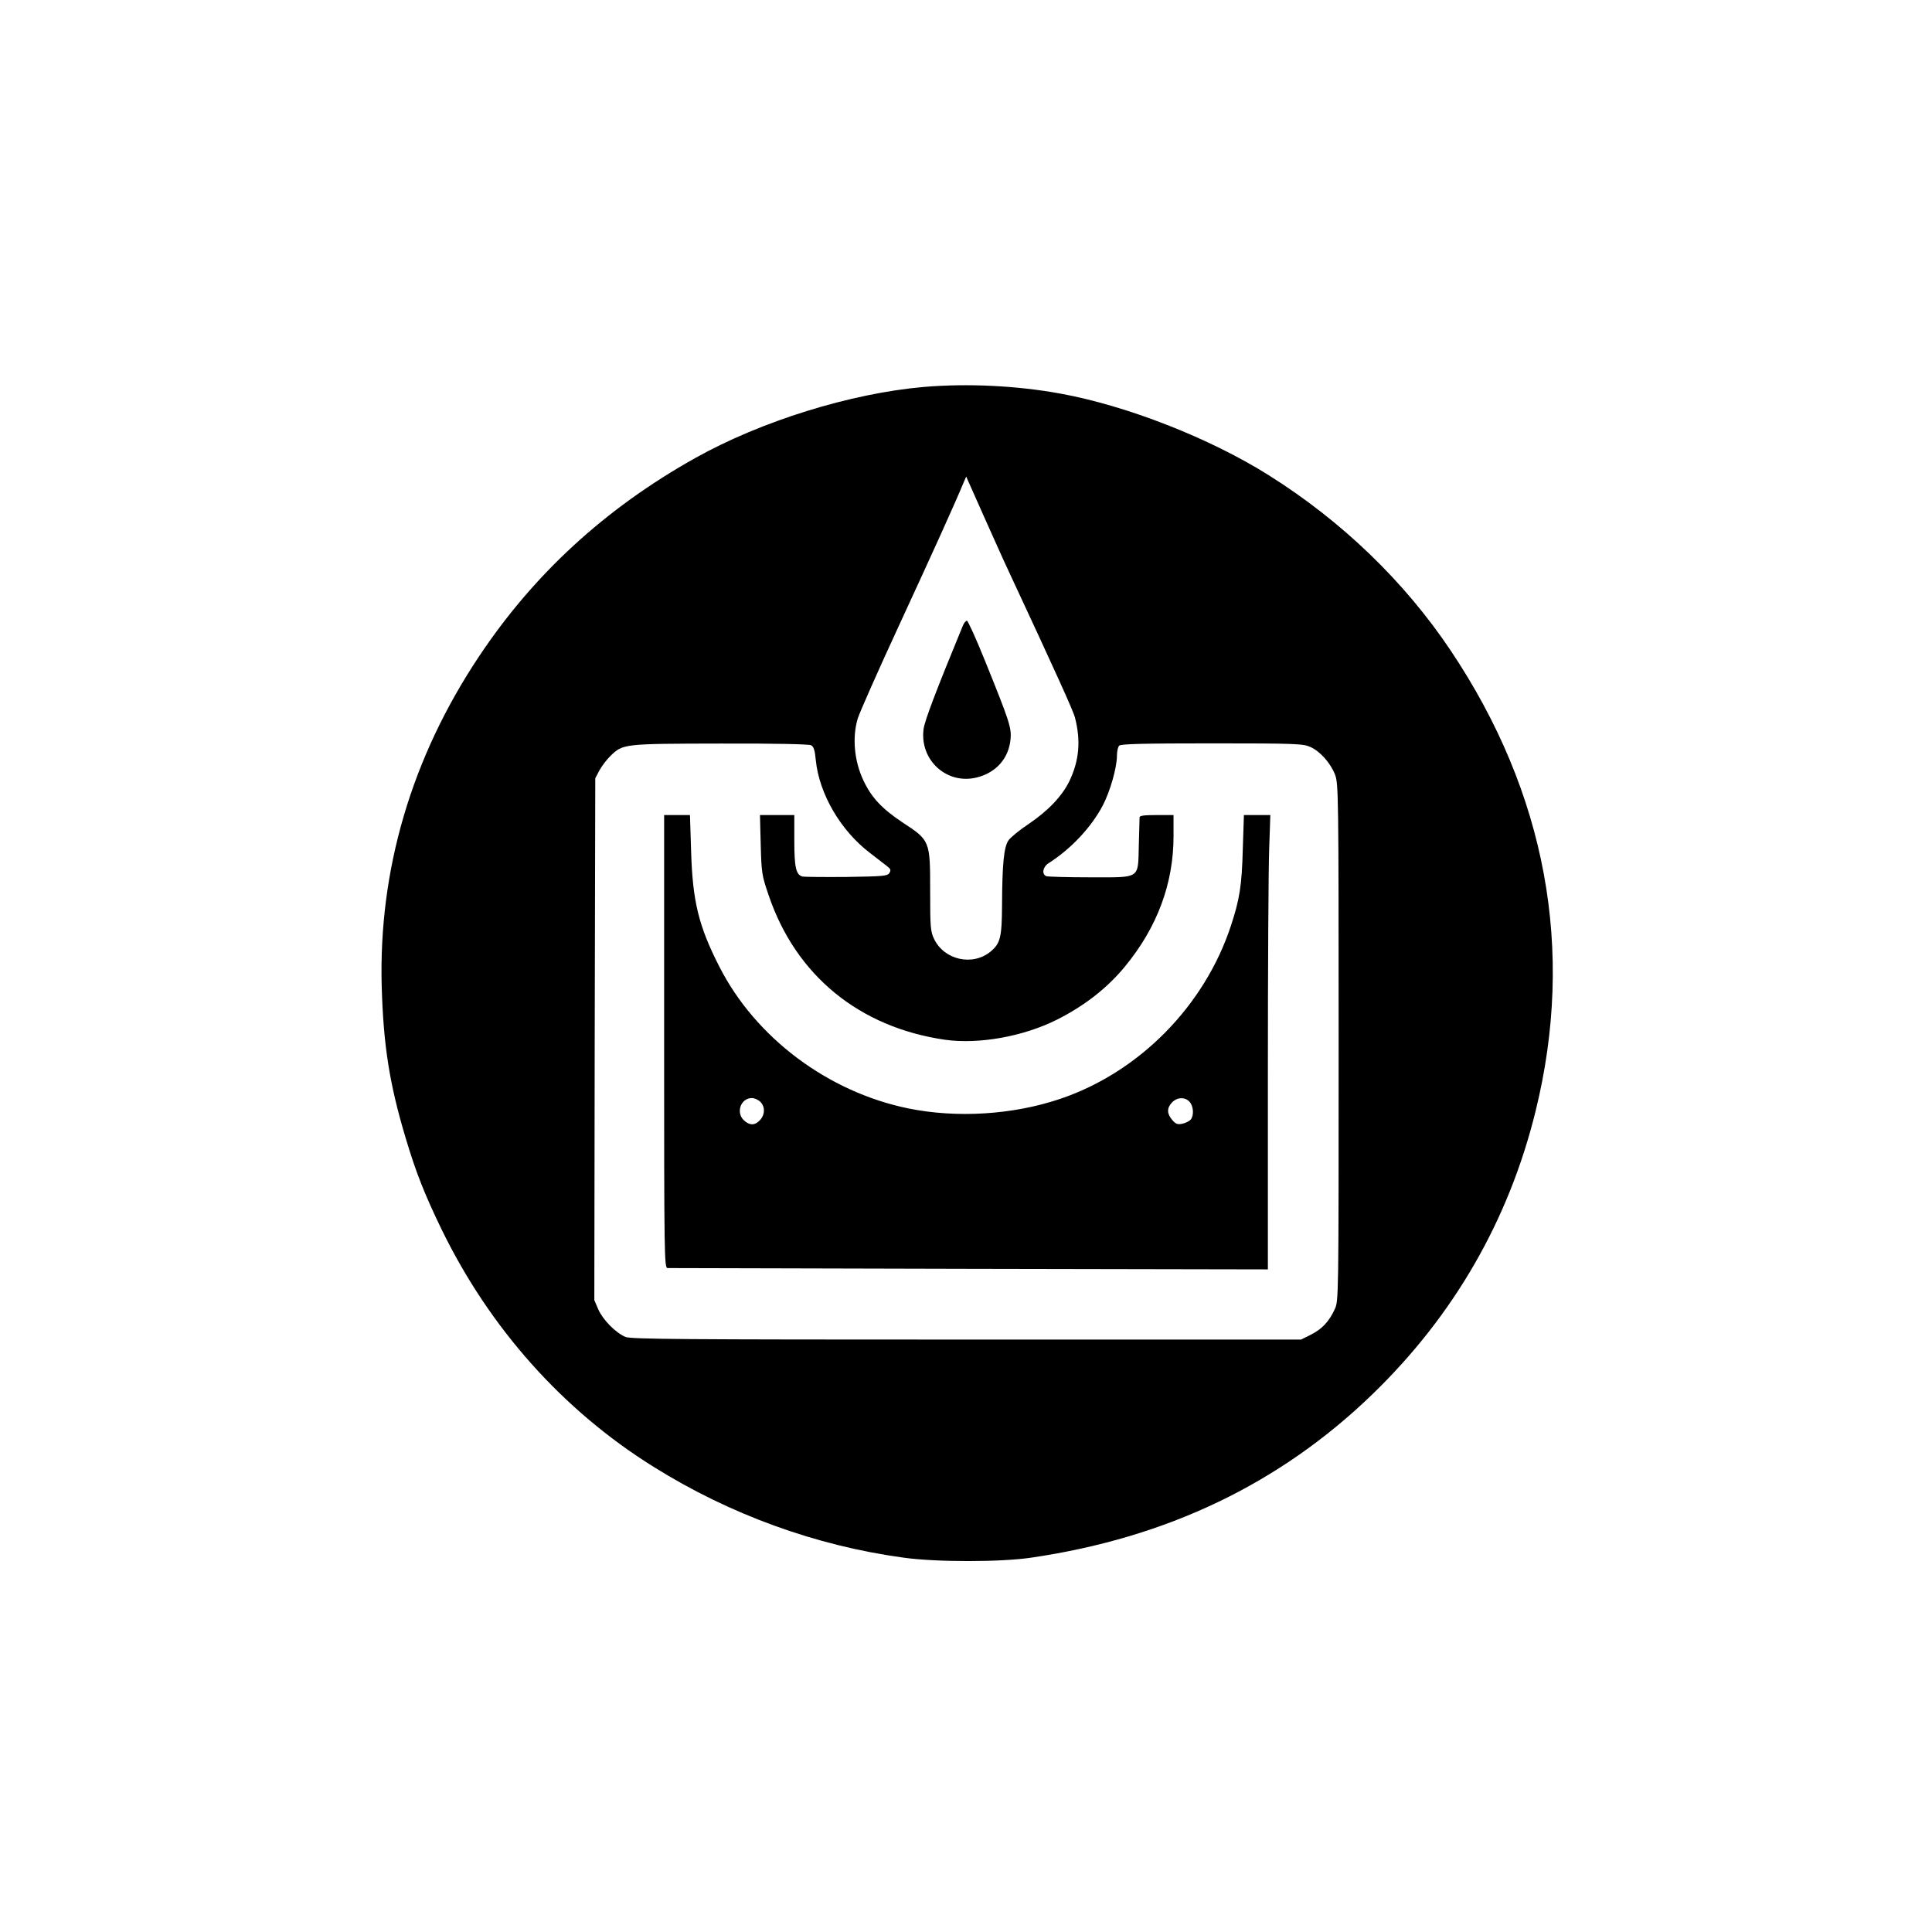 <?xml version="1.0" standalone="no"?>
<!DOCTYPE svg PUBLIC "-//W3C//DTD SVG 20010904//EN"
 "http://www.w3.org/TR/2001/REC-SVG-20010904/DTD/svg10.dtd">
<svg version="1.0" xmlns="http://www.w3.org/2000/svg"
 width="1024pt" height="1024pt" viewBox="0 0 1024 1024"
 preserveAspectRatio="xMidYMid meet">

<g transform="translate(0,1024) scale(0.1,-0.1)"
fill="#000000" stroke="none">
<path d="M4895 8189 c-387 -34 -860 -181 -1209 -376 -479 -268 -858 -617
-1149 -1055 -356 -535 -530 -1127 -514 -1743 9 -316 41 -520 128 -810 54 -180
99 -294 189 -480 255 -524 643 -960 1125 -1260 403 -252 860 -418 1325 -481
173 -24 513 -24 675 0 719 105 1319 392 1809 866 432 418 723 923 865 1501
210 853 56 1685 -450 2441 -246 367 -576 685 -964 929 -313 197 -753 369
-1105 433 -230 42 -492 55 -725 35z m450 -974 c260 -558 345 -746 353 -780 31
-122 22 -225 -29 -333 -39 -81 -113 -159 -218 -230 -47 -31 -94 -70 -105 -85
-25 -34 -34 -123 -35 -345 -1 -170 -9 -202 -60 -245 -95 -79 -246 -46 -300 66
-19 40 -21 60 -21 254 0 268 0 268 -148 365 -109 73 -163 131 -206 222 -48
102 -60 226 -30 327 9 30 107 252 219 494 183 396 297 648 340 752 l16 37 93
-209 c52 -116 110 -246 131 -290z m-1046 -925 c14 -7 20 -27 25 -80 18 -177
131 -372 286 -490 39 -30 81 -63 93 -72 18 -14 20 -20 11 -35 -10 -16 -31 -18
-225 -21 -118 -1 -223 0 -235 2 -35 9 -44 48 -44 191 l0 135 -91 0 -91 0 4
-157 c4 -150 6 -163 42 -268 144 -425 480 -700 935 -766 179 -25 415 17 594
107 145 73 267 168 361 283 170 207 256 439 256 689 l0 112 -90 0 c-65 0 -90
-3 -90 -12 0 -7 -2 -74 -4 -148 -5 -182 13 -170 -261 -170 -117 0 -220 3 -229
6 -26 10 -19 50 12 69 119 76 226 190 287 306 39 75 75 200 75 264 0 22 5 46
12 53 9 9 132 12 492 12 444 0 484 -2 521 -19 52 -23 107 -85 131 -147 18 -47
19 -99 19 -1419 0 -1369 0 -1370 -21 -1415 -30 -65 -68 -105 -126 -134 l-52
-26 -1773 0 c-1512 0 -1779 2 -1808 14 -52 22 -120 91 -144 146 l-21 49 2
1383 3 1383 22 42 c13 23 39 58 59 77 66 64 69 64 582 65 280 1 470 -3 481 -9z"/>
<path d="M5103 6923 c-141 -342 -203 -505 -208 -548 -21 -166 126 -297 285
-255 101 26 167 102 176 202 6 61 -6 96 -137 420 -46 114 -89 208 -94 208 -6
0 -16 -12 -22 -27z"/>
<path d="M3520 4720 c0 -1136 1 -1200 18 -1201 9 0 729 -2 1600 -4 l1582 -3 0
1026 c0 565 3 1107 7 1205 l6 177 -70 0 -70 0 -6 -182 c-5 -191 -17 -265 -62
-402 -140 -428 -488 -780 -908 -921 -250 -84 -546 -102 -802 -50 -426 87 -810
374 -1002 751 -110 215 -142 346 -150 612 l-6 192 -68 0 -69 0 0 -1200z m510
-320 c26 -26 25 -68 -2 -97 -27 -29 -55 -29 -85 -1 -44 41 -17 118 42 118 14
0 34 -9 45 -20z m2275 0 c21 -23 24 -72 6 -94 -7 -8 -26 -18 -44 -22 -26 -5
-35 -2 -54 20 -29 34 -29 63 -1 93 27 28 69 30 93 3z"/>
</g>
</svg>

